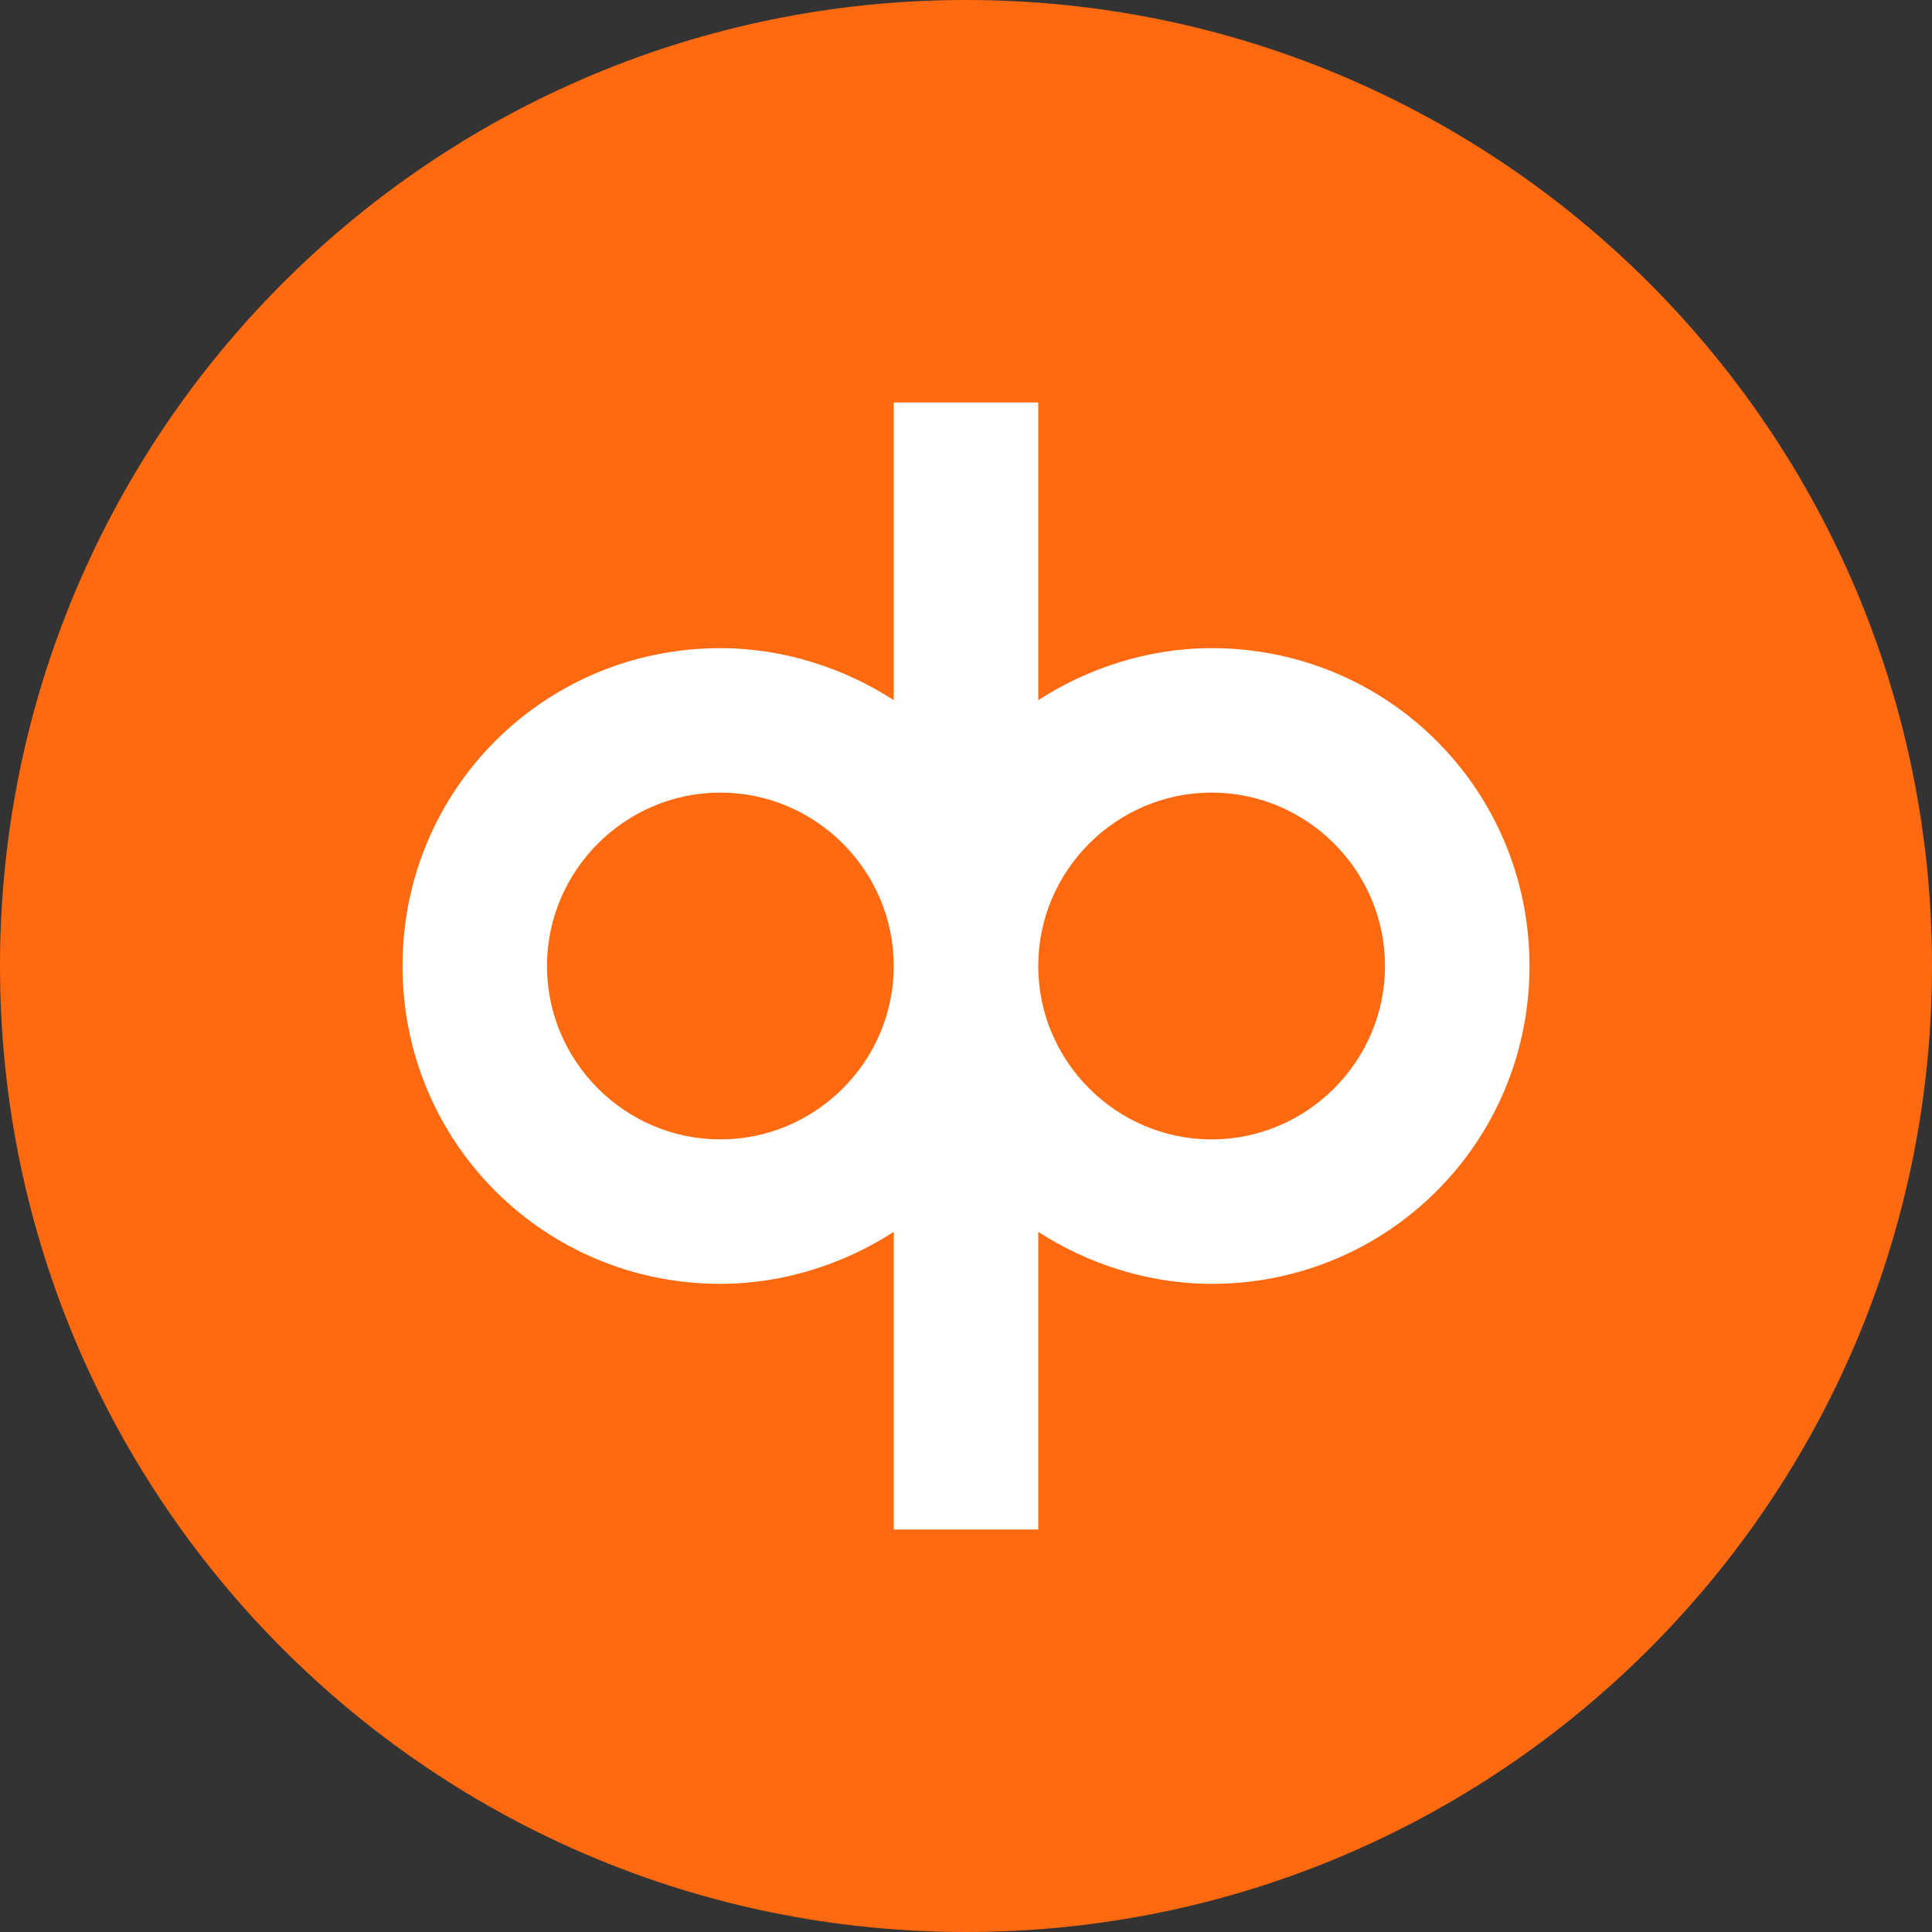 <?xml version="1.0" encoding="utf-8"?>
<svg xmlns="http://www.w3.org/2000/svg" width="48" height="48" viewBox="0 0 48 48" fill="none">
<rect x="0" y="0" width="48" height="48" fill="#333333" stroke="none"/>
<path d="M0 24C0 10.745 10.745 0 24 0C37.255 0 48 10.745 48 24C48 37.255 37.255 48 24 48C10.745 48 0 37.255 0 24Z" fill="#FF6A10"/>
<path d="M25.795 38H22.205V30.605C20.985 31.395 19.477 31.897 17.897 31.897C13.518 31.897 10 28.38 10 24C10 19.62 13.518 16.103 17.897 16.103C19.477 16.103 20.985 16.605 22.205 17.395V10H25.795V17.395C27.015 16.605 28.523 16.103 30.103 16.103C34.482 16.103 38 19.62 38 24C38 28.38 34.482 31.897 30.103 31.897C28.523 31.897 27.015 31.395 25.795 30.605V38ZM30.103 19.692C27.733 19.692 25.795 21.631 25.795 24C25.795 26.369 27.733 28.308 30.103 28.308C32.472 28.308 34.41 26.369 34.41 24C34.41 21.631 32.472 19.692 30.103 19.692ZM17.897 19.692C15.528 19.692 13.59 21.631 13.59 24C13.59 26.369 15.528 28.308 17.897 28.308C20.267 28.308 22.205 26.369 22.205 24C22.205 21.631 20.267 19.692 17.897 19.692Z" fill="white"/>
</svg>